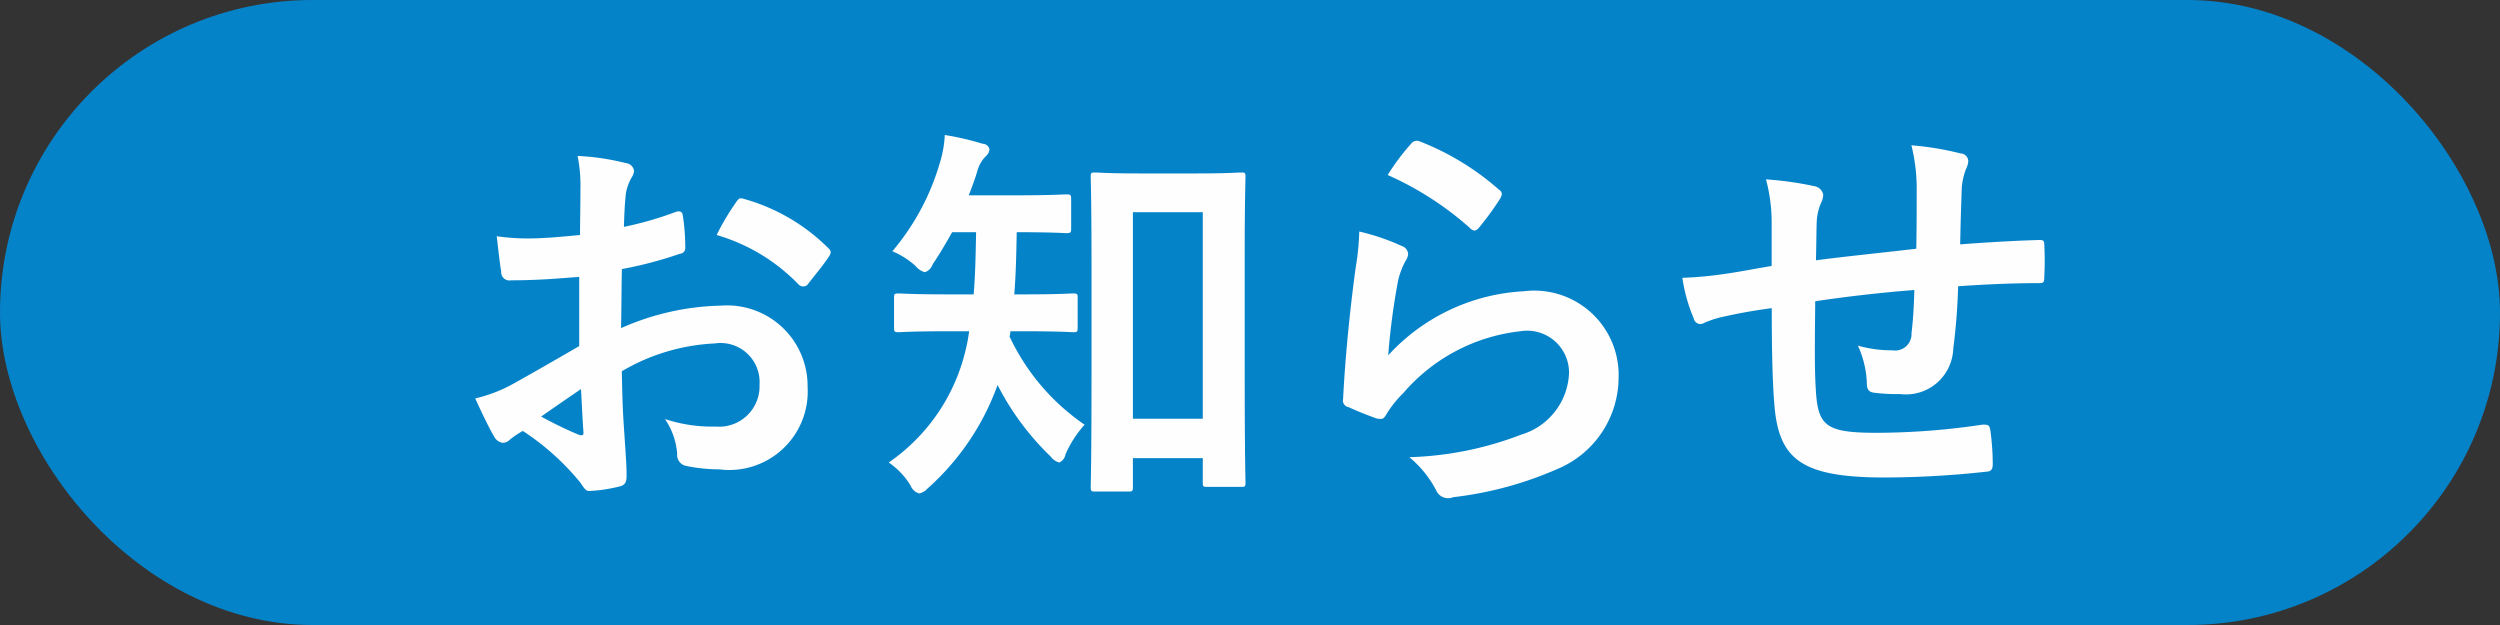<svg id="ico_news_oshirase.svg" xmlns="http://www.w3.org/2000/svg" width="80" height="20" viewBox="0 0 80 20">
  <rect x="0" y="0" width="80" height="20" fill="#333333" stroke="none"/>
  <defs>
    <style>
      .cls-1 {
        fill: #0583c9;
      }

      .cls-2 {
        fill: #fefefe;
        fill-rule: evenodd;
      }
    </style>
  </defs>
  <rect id="角丸長方形_1" data-name="角丸長方形 1" class="cls-1" width="80" height="20" rx="10" ry="10"/>
  <path id="お知らせ" class="cls-2" d="M580.526,1123.08c-0.949.55-1.56,0.9-2.119,1.21a4.681,4.681,0,0,1-1.2.46c0.195,0.43.455,0.97,0.6,1.21a0.367,0.367,0,0,0,.286.21,0.317,0.317,0,0,0,.221-0.1,2.7,2.7,0,0,1,.416-0.28,8.036,8.036,0,0,1,1.846,1.66c0.117,0.17.169,0.28,0.312,0.26a4.858,4.858,0,0,0,.962-0.15c0.221-.06.2-0.25,0.2-0.43,0-.3-0.065-1.12-0.1-1.69s-0.039-1.02-.052-1.56a6.441,6.441,0,0,1,2.977-.89,1.249,1.249,0,0,1,1.43,1.32,1.293,1.293,0,0,1-1.4,1.34,4.819,4.819,0,0,1-1.625-.24,2.284,2.284,0,0,1,.39,1.11,0.358,0.358,0,0,0,.286.39,5.429,5.429,0,0,0,1.066.11,2.51,2.51,0,0,0,2.821-2.64,2.577,2.577,0,0,0-2.769-2.6,8.279,8.279,0,0,0-3.2.72c0.013-.62.013-1.26,0.026-1.89a12.809,12.809,0,0,0,1.859-.49,0.183,0.183,0,0,0,.169-0.21,6.416,6.416,0,0,0-.078-1.01c-0.013-.13-0.1-0.16-0.221-0.12a11.116,11.116,0,0,1-1.664.48c0.013-.41.026-0.74,0.065-1.08a1.555,1.555,0,0,1,.182-0.5,0.471,0.471,0,0,0,.078-0.21,0.29,0.29,0,0,0-.26-0.25,7.763,7.763,0,0,0-1.547-.23,4.779,4.779,0,0,1,.091,1.05c0,0.56-.013,1.05-0.013,1.48-0.546.05-1.105,0.11-1.651,0.11a6.913,6.913,0,0,1-1.014-.07c0.052,0.46.1,0.89,0.143,1.13a0.262,0.262,0,0,0,.312.28c0.871,0,1.534-.06,2.184-0.11v2.22Zm0.065,1.37c0.026,0.43.052,1.03,0.078,1.36,0.013,0.12-.026.13-0.13,0.11a12.374,12.374,0,0,1-1.222-.59C579.785,1125,580.227,1124.7,580.591,1124.45Zm4.342-4.93a5.966,5.966,0,0,1,2.639,1.6,0.21,0.21,0,0,0,.26,0c0.2-.26.533-0.66,0.7-0.92a0.321,0.321,0,0,0,.052-0.13,0.2,0.2,0,0,0-.078-0.13,6.166,6.166,0,0,0-2.756-1.59c-0.091-.02-0.13.02-0.221,0.16A7.661,7.661,0,0,0,584.933,1119.52Zm13.177,8.21c0.13,0,.143-0.02.143-0.15v-0.92h2.236v0.78c0,0.13.013,0.14,0.143,0.14H601.7c0.143,0,.156-0.01.156-0.14,0-.08-0.026-0.78-0.026-3.84v-3.35c0-1.79.026-2.52,0.026-2.6,0-.12-0.013-0.13-0.156-0.13-0.078,0-.416.03-1.417,0.03h-1.82c-0.988,0-1.326-.03-1.417-0.03-0.13,0-.143.01-0.143,0.13,0,0.09.026,0.82,0.026,2.99v3.03c0,3.12-.026,3.82-0.026,3.91,0,0.13.013,0.15,0.143,0.15h1.066Zm0.143-8.94h2.236v6.61h-2.236v-6.61Zm-3.484,3.81c1.118,0,1.5.03,1.573,0.03,0.13,0,.143-0.01.143-0.16v-0.95c0-.11-0.013-0.13-0.143-0.13-0.078,0-.455.03-1.573,0.03h-0.312c0.052-.65.065-1.31,0.078-1.99,1.131,0,1.508.03,1.586,0.03,0.143,0,.156-0.02.156-0.15v-0.94c0-.13-0.013-0.15-0.156-0.15-0.078,0-.455.03-1.586,0.03H593c0.1-.26.2-0.52,0.273-0.77a1.046,1.046,0,0,1,.273-0.48,0.329,0.329,0,0,0,.117-0.22,0.227,0.227,0,0,0-.221-0.18,8.935,8.935,0,0,0-1.209-.28,3.514,3.514,0,0,1-.143.84,7.7,7.7,0,0,1-1.534,2.88,2.633,2.633,0,0,1,.741.47,0.574,0.574,0,0,0,.3.2,0.394,0.394,0,0,0,.247-0.25c0.221-.33.429-0.68,0.624-1.03h0.767c-0.013.7-.026,1.38-0.078,1.99h-0.832c-1.105,0-1.482-.03-1.56-0.03-0.143,0-.156.02-0.156,0.13v0.95c0,0.15.013,0.16,0.156,0.16,0.078,0,.455-0.03,1.56-0.03h0.689c-0.026.17-.052,0.34-0.091,0.5a6.058,6.058,0,0,1-2.483,3.7,2.4,2.4,0,0,1,.7.74,0.417,0.417,0,0,0,.273.25,0.48,0.48,0,0,0,.26-0.15,8.1,8.1,0,0,0,2.249-3.32,8.649,8.649,0,0,0,1.7,2.29,0.5,0.5,0,0,0,.273.19,0.34,0.34,0,0,0,.2-0.26,3.57,3.57,0,0,1,.611-0.95,7.052,7.052,0,0,1-2.4-2.82,0.62,0.62,0,0,0,.026-0.17h0.442Zm11.637-5a10.156,10.156,0,0,1,2.626,1.69,0.24,0.24,0,0,0,.156.09,0.243,0.243,0,0,0,.143-0.1,8.989,8.989,0,0,0,.664-0.91,0.4,0.4,0,0,0,.064-0.16,0.177,0.177,0,0,0-.091-0.14,8.516,8.516,0,0,0-2.548-1.55,0.222,0.222,0,0,0-.247.06A7.25,7.25,0,0,0,606.406,1117.6Zm-0.91,1.81a8.13,8.13,0,0,1-.117,1.17c-0.156,1.15-.325,2.69-0.4,4.19a0.214,0.214,0,0,0,.182.26c0.273,0.13.585,0.25,0.884,0.36,0.169,0.03.221,0.03,0.3-.1a3.423,3.423,0,0,1,.559-0.71,5.772,5.772,0,0,1,3.745-1.98,1.341,1.341,0,0,1,1.56,1.34,2.144,2.144,0,0,1-1.535,1.97,10.775,10.775,0,0,1-3.575.72,3.448,3.448,0,0,1,.884,1.11,0.415,0.415,0,0,0,.52.17,11.56,11.56,0,0,0,3.329-.9,3.181,3.181,0,0,0,1.963-2.91,2.7,2.7,0,0,0-3.029-2.78,6.329,6.329,0,0,0-4.343,2.05,22.037,22.037,0,0,1,.312-2.37,2.369,2.369,0,0,1,.26-0.68,0.4,0.4,0,0,0,.065-0.2,0.292,0.292,0,0,0-.208-0.25A7.076,7.076,0,0,0,605.5,1119.41Zm13.2,1.1c-0.481.08-1.105,0.2-1.469,0.25a11.975,11.975,0,0,1-1.391.13,5.191,5.191,0,0,0,.364,1.3,0.218,0.218,0,0,0,.338.14,3.229,3.229,0,0,1,.585-0.19c0.494-.11.91-0.19,1.573-0.28,0,1.38.026,2.47,0.091,3.17,0.156,1.71.923,2.25,3.549,2.25a30.318,30.318,0,0,0,3.263-.19c0.117-.01.169-0.08,0.169-0.24a8.124,8.124,0,0,0-.078-1.09c-0.026-.15-0.065-0.18-0.26-0.17a23.092,23.092,0,0,1-3.367.26c-1.586,0-1.872-.2-1.95-1.27-0.052-.74-0.039-1.52-0.026-2.94,1-.15,2.132-0.28,3.172-0.36-0.013.5-.039,0.97-0.091,1.38a0.525,0.525,0,0,1-.611.55,3.945,3.945,0,0,1-1.105-.15,3.123,3.123,0,0,1,.286,1.17c0,0.23.052,0.32,0.26,0.34a5.709,5.709,0,0,0,.806.04,1.514,1.514,0,0,0,1.7-1.45,19.716,19.716,0,0,0,.156-2c0.858-.06,1.729-0.1,2.587-0.1,0.143,0,.169-0.02.169-0.19a9.611,9.611,0,0,0,0-1.06c0-.12-0.052-0.13-0.156-0.13-0.7.02-1.482,0.06-2.535,0.14,0.013-.61.026-1.12,0.052-1.82a2.147,2.147,0,0,1,.13-0.58,0.677,0.677,0,0,0,.078-0.26,0.253,0.253,0,0,0-.247-0.25,9.388,9.388,0,0,0-1.573-.26,5.751,5.751,0,0,1,.169,1.48c0,0.48,0,1.18-.013,1.83-0.936.11-2.314,0.25-3.211,0.37,0.013-.44.013-0.94,0.026-1.25a1.693,1.693,0,0,1,.13-0.57,0.709,0.709,0,0,0,.078-0.27,0.338,0.338,0,0,0-.273-0.28,10.781,10.781,0,0,0-1.56-.22,5.258,5.258,0,0,1,.182,1.38v1.39Z" transform="translate(-562 -1112)"/>
</svg>
